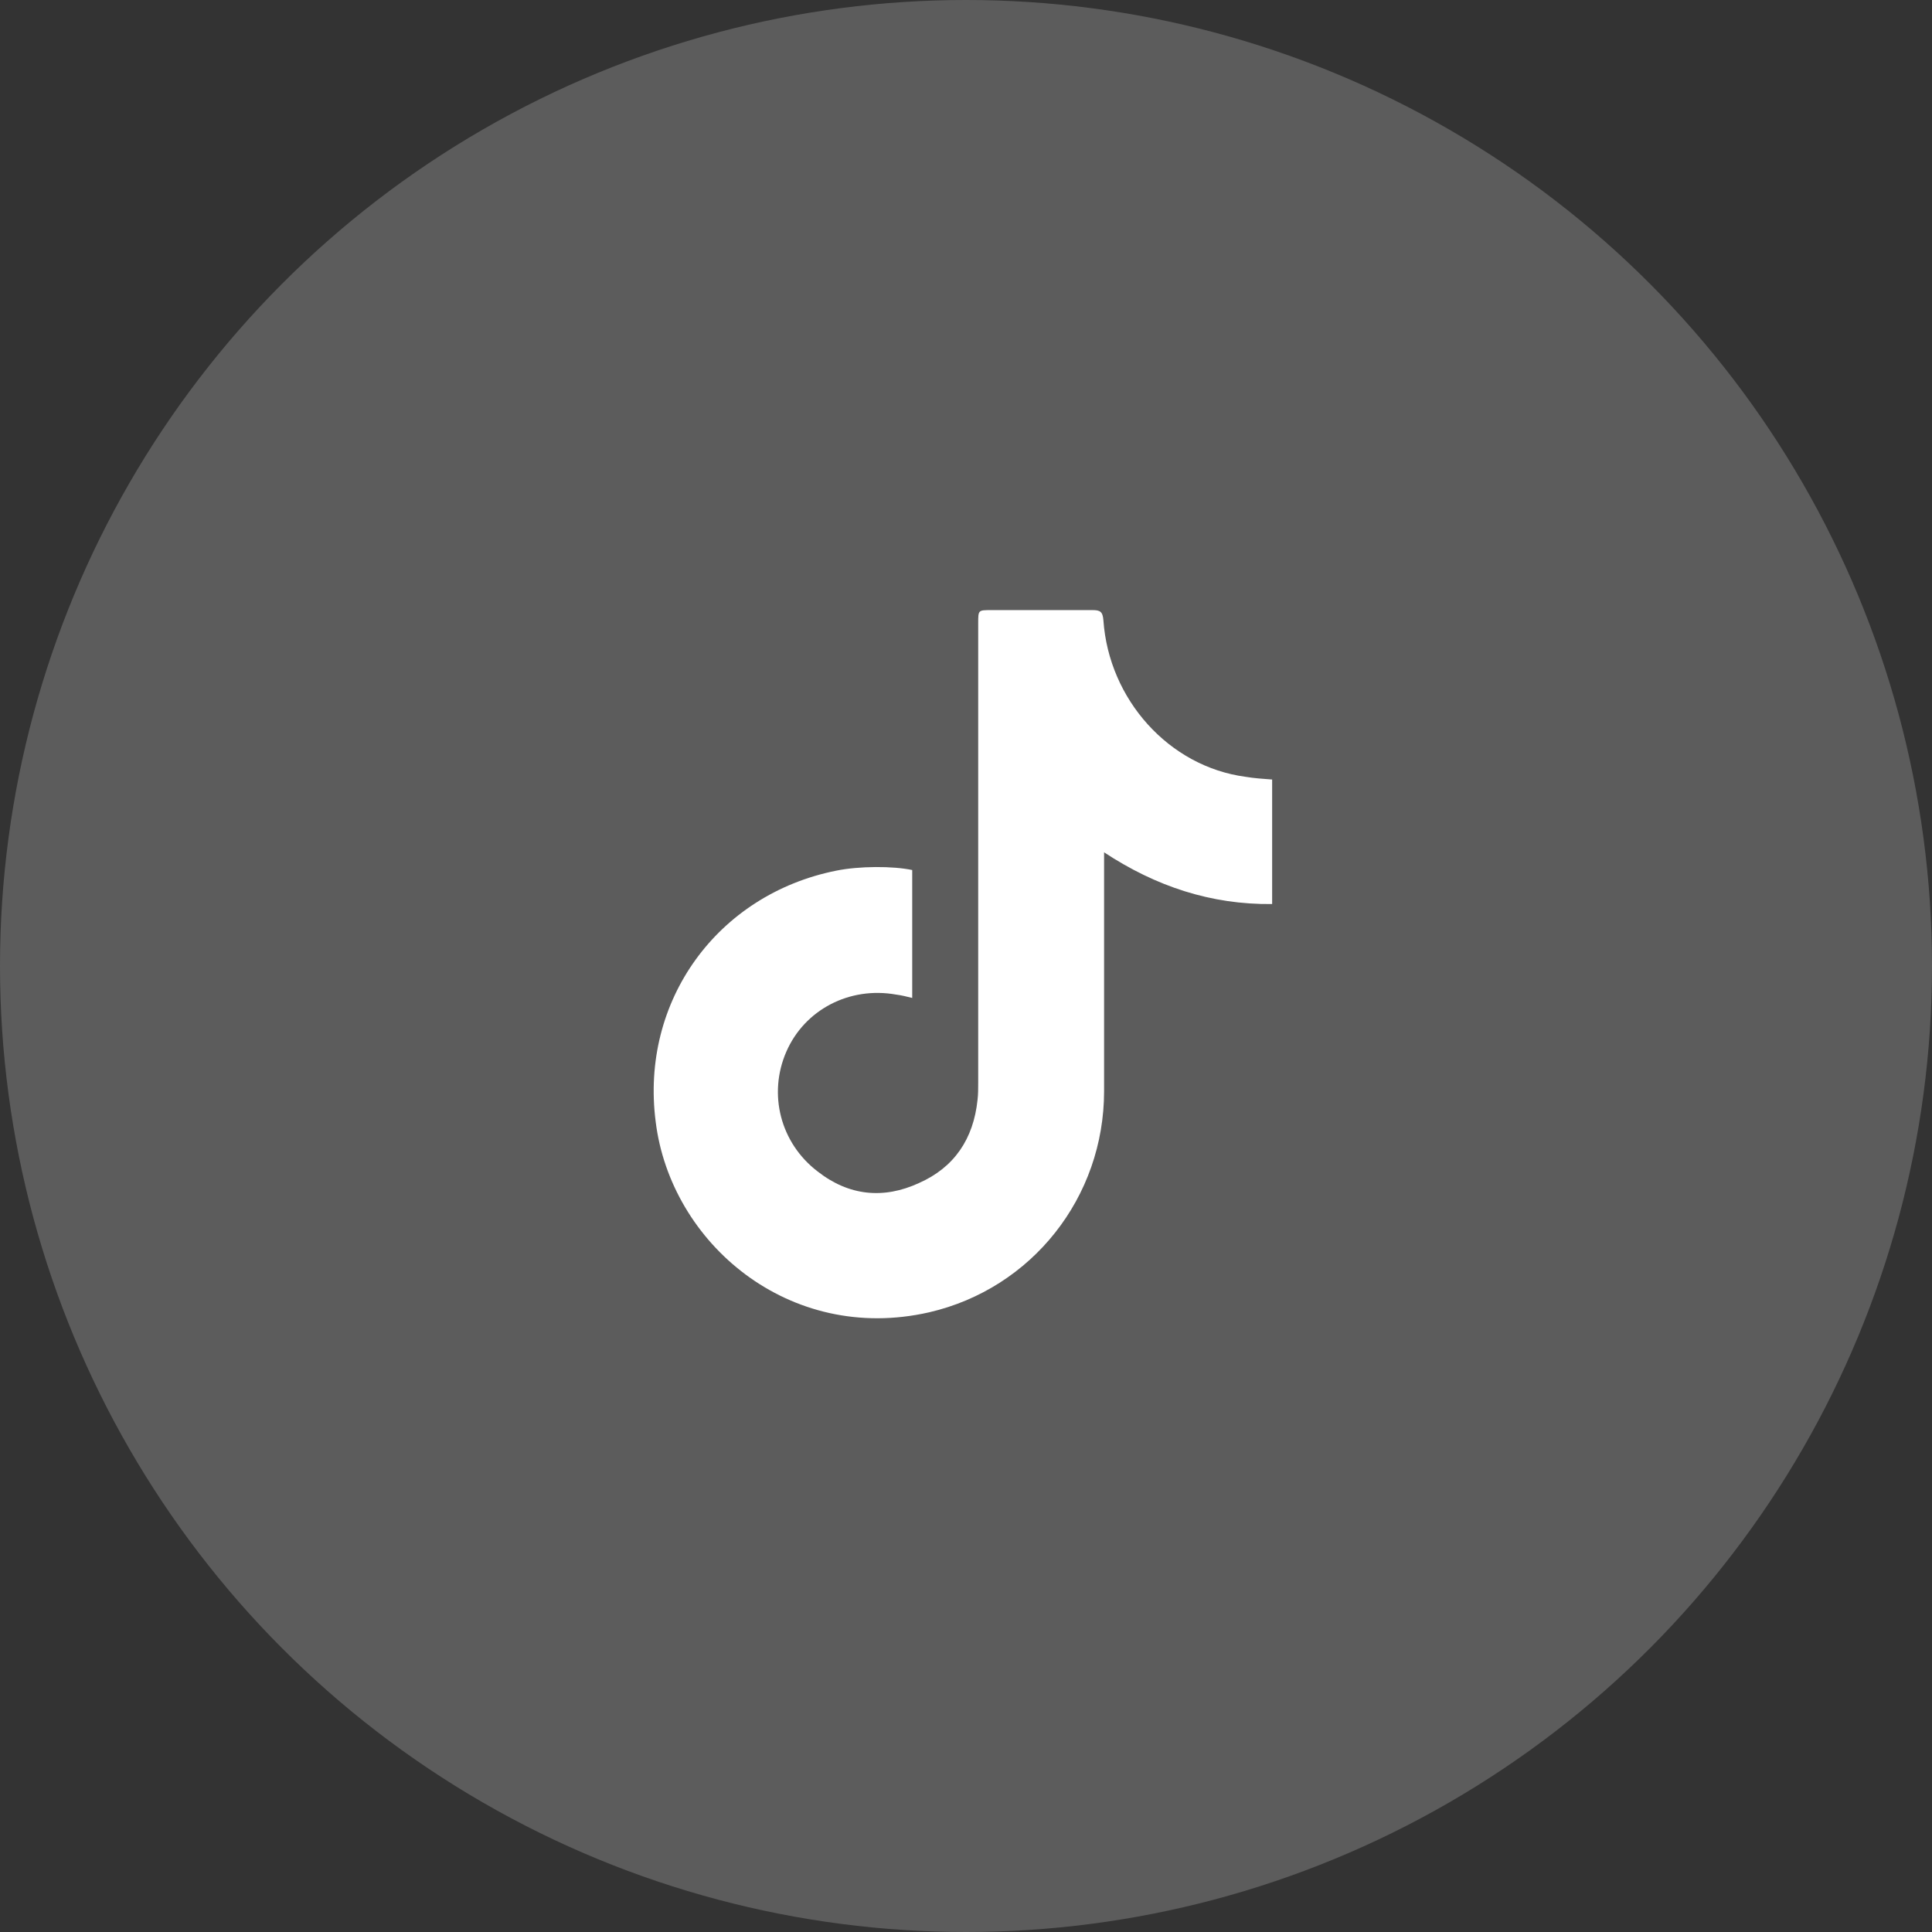<svg xmlns="http://www.w3.org/2000/svg" fill="none" viewBox="0 0 133 133" height="133" width="133">
<rect x="0" y="0" width="133" height="133" fill="#333333" stroke="none"/>
<circle fill="white" r="66.5" cy="66.5" cx="66.5" opacity="0.2"></circle>
<path fill="white" d="M87.575 62.235C83.36 62.282 79.565 61.017 76.006 58.675V75.116C76.006 82.423 71.04 88.7 63.968 90.339C54.319 92.541 46.168 85.562 45.138 77.224C44.06 68.886 49.4 61.579 57.551 59.94C59.143 59.612 61.485 59.612 62.797 59.893V68.699C62.422 68.605 62.047 68.512 61.672 68.465C58.487 67.903 55.396 69.496 54.131 72.4C52.866 75.304 53.709 78.676 56.286 80.644C58.441 82.33 60.829 82.564 63.265 81.44C65.701 80.362 67.012 78.395 67.293 75.725C67.34 75.35 67.34 74.929 67.34 74.507V42.89C67.34 42 67.34 42 68.23 42H75.209C75.724 42 75.912 42.094 75.959 42.703C76.333 48.136 80.456 52.773 85.748 53.476C86.31 53.57 86.919 53.616 87.575 53.663V62.235H87.575Z"></path>
</svg>
